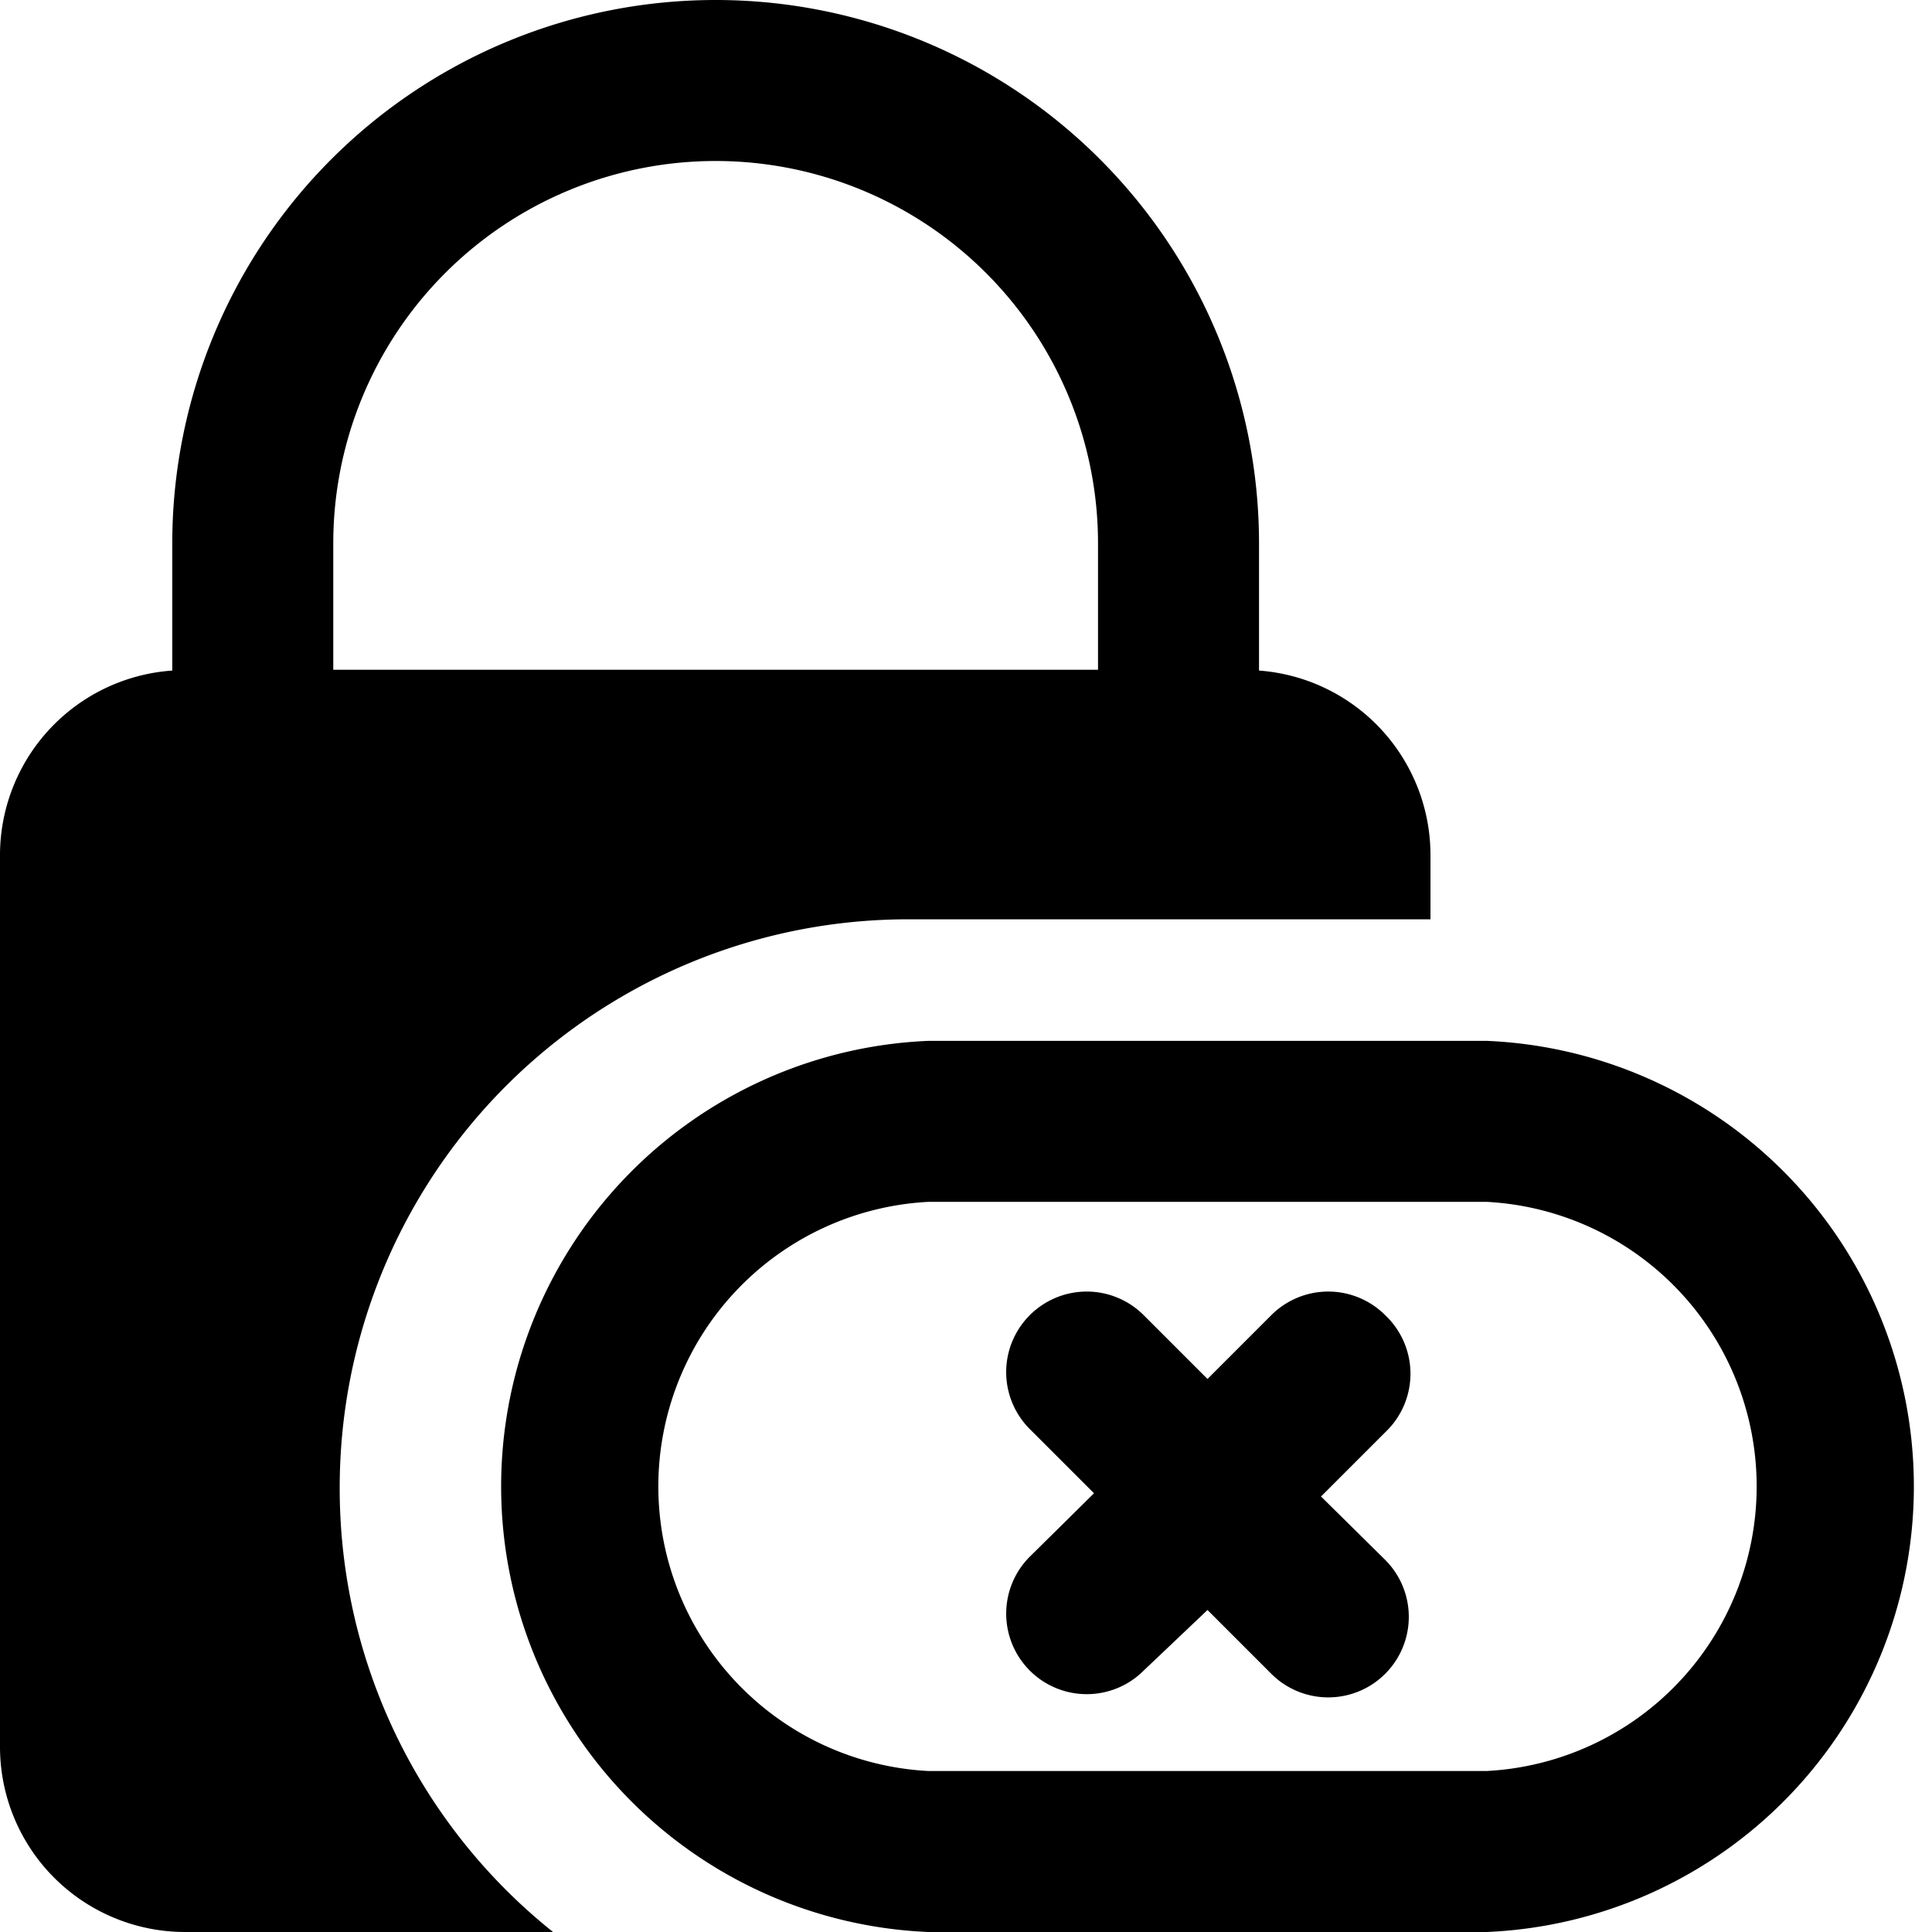 <svg xmlns="http://www.w3.org/2000/svg" viewBox="0 0 24 24"><g><path d="M4.22 18.49a7.06 7.06 0 0 1 7.06 -7.07h6.49v-0.8a2.3 2.3 0 0 0 -2.13 -2.29V6.75a6.75 6.75 0 0 0 -13.5 0v1.58A2.3 2.3 0 0 0 0 10.62V21.7A2.3 2.3 0 0 0 2.3 24h4.57a7.05 7.05 0 0 1 -2.65 -5.51ZM4.14 6.75a4.75 4.75 0 0 1 9.5 0v1.57h-9.5Z" fill="#000000" stroke-width="1"></path><path d="M18.47 12.93h-6.94a5.54 5.54 0 0 0 0 11.07h6.94a5.54 5.54 0 0 0 0 -11.07Zm0 9.07h-6.94a3.54 3.54 0 0 1 0 -7.07h6.94a3.54 3.54 0 0 1 0 7.07Z" fill="#000000" stroke-width="1"></path><path d="M17.21 16.34a1 1 0 0 0 -1.42 0l-0.79 0.79 -0.79 -0.79a1 1 0 0 0 -1.42 0 1 1 0 0 0 0 1.41l0.8 0.8 -0.8 0.79a1 1 0 1 0 1.42 1.41L15 20l0.79 0.79a1 1 0 1 0 1.42 -1.41l-0.8 -0.79 0.8 -0.8a1 1 0 0 0 0 -1.45Z" fill="#000000" stroke-width="1"></path></g></svg>